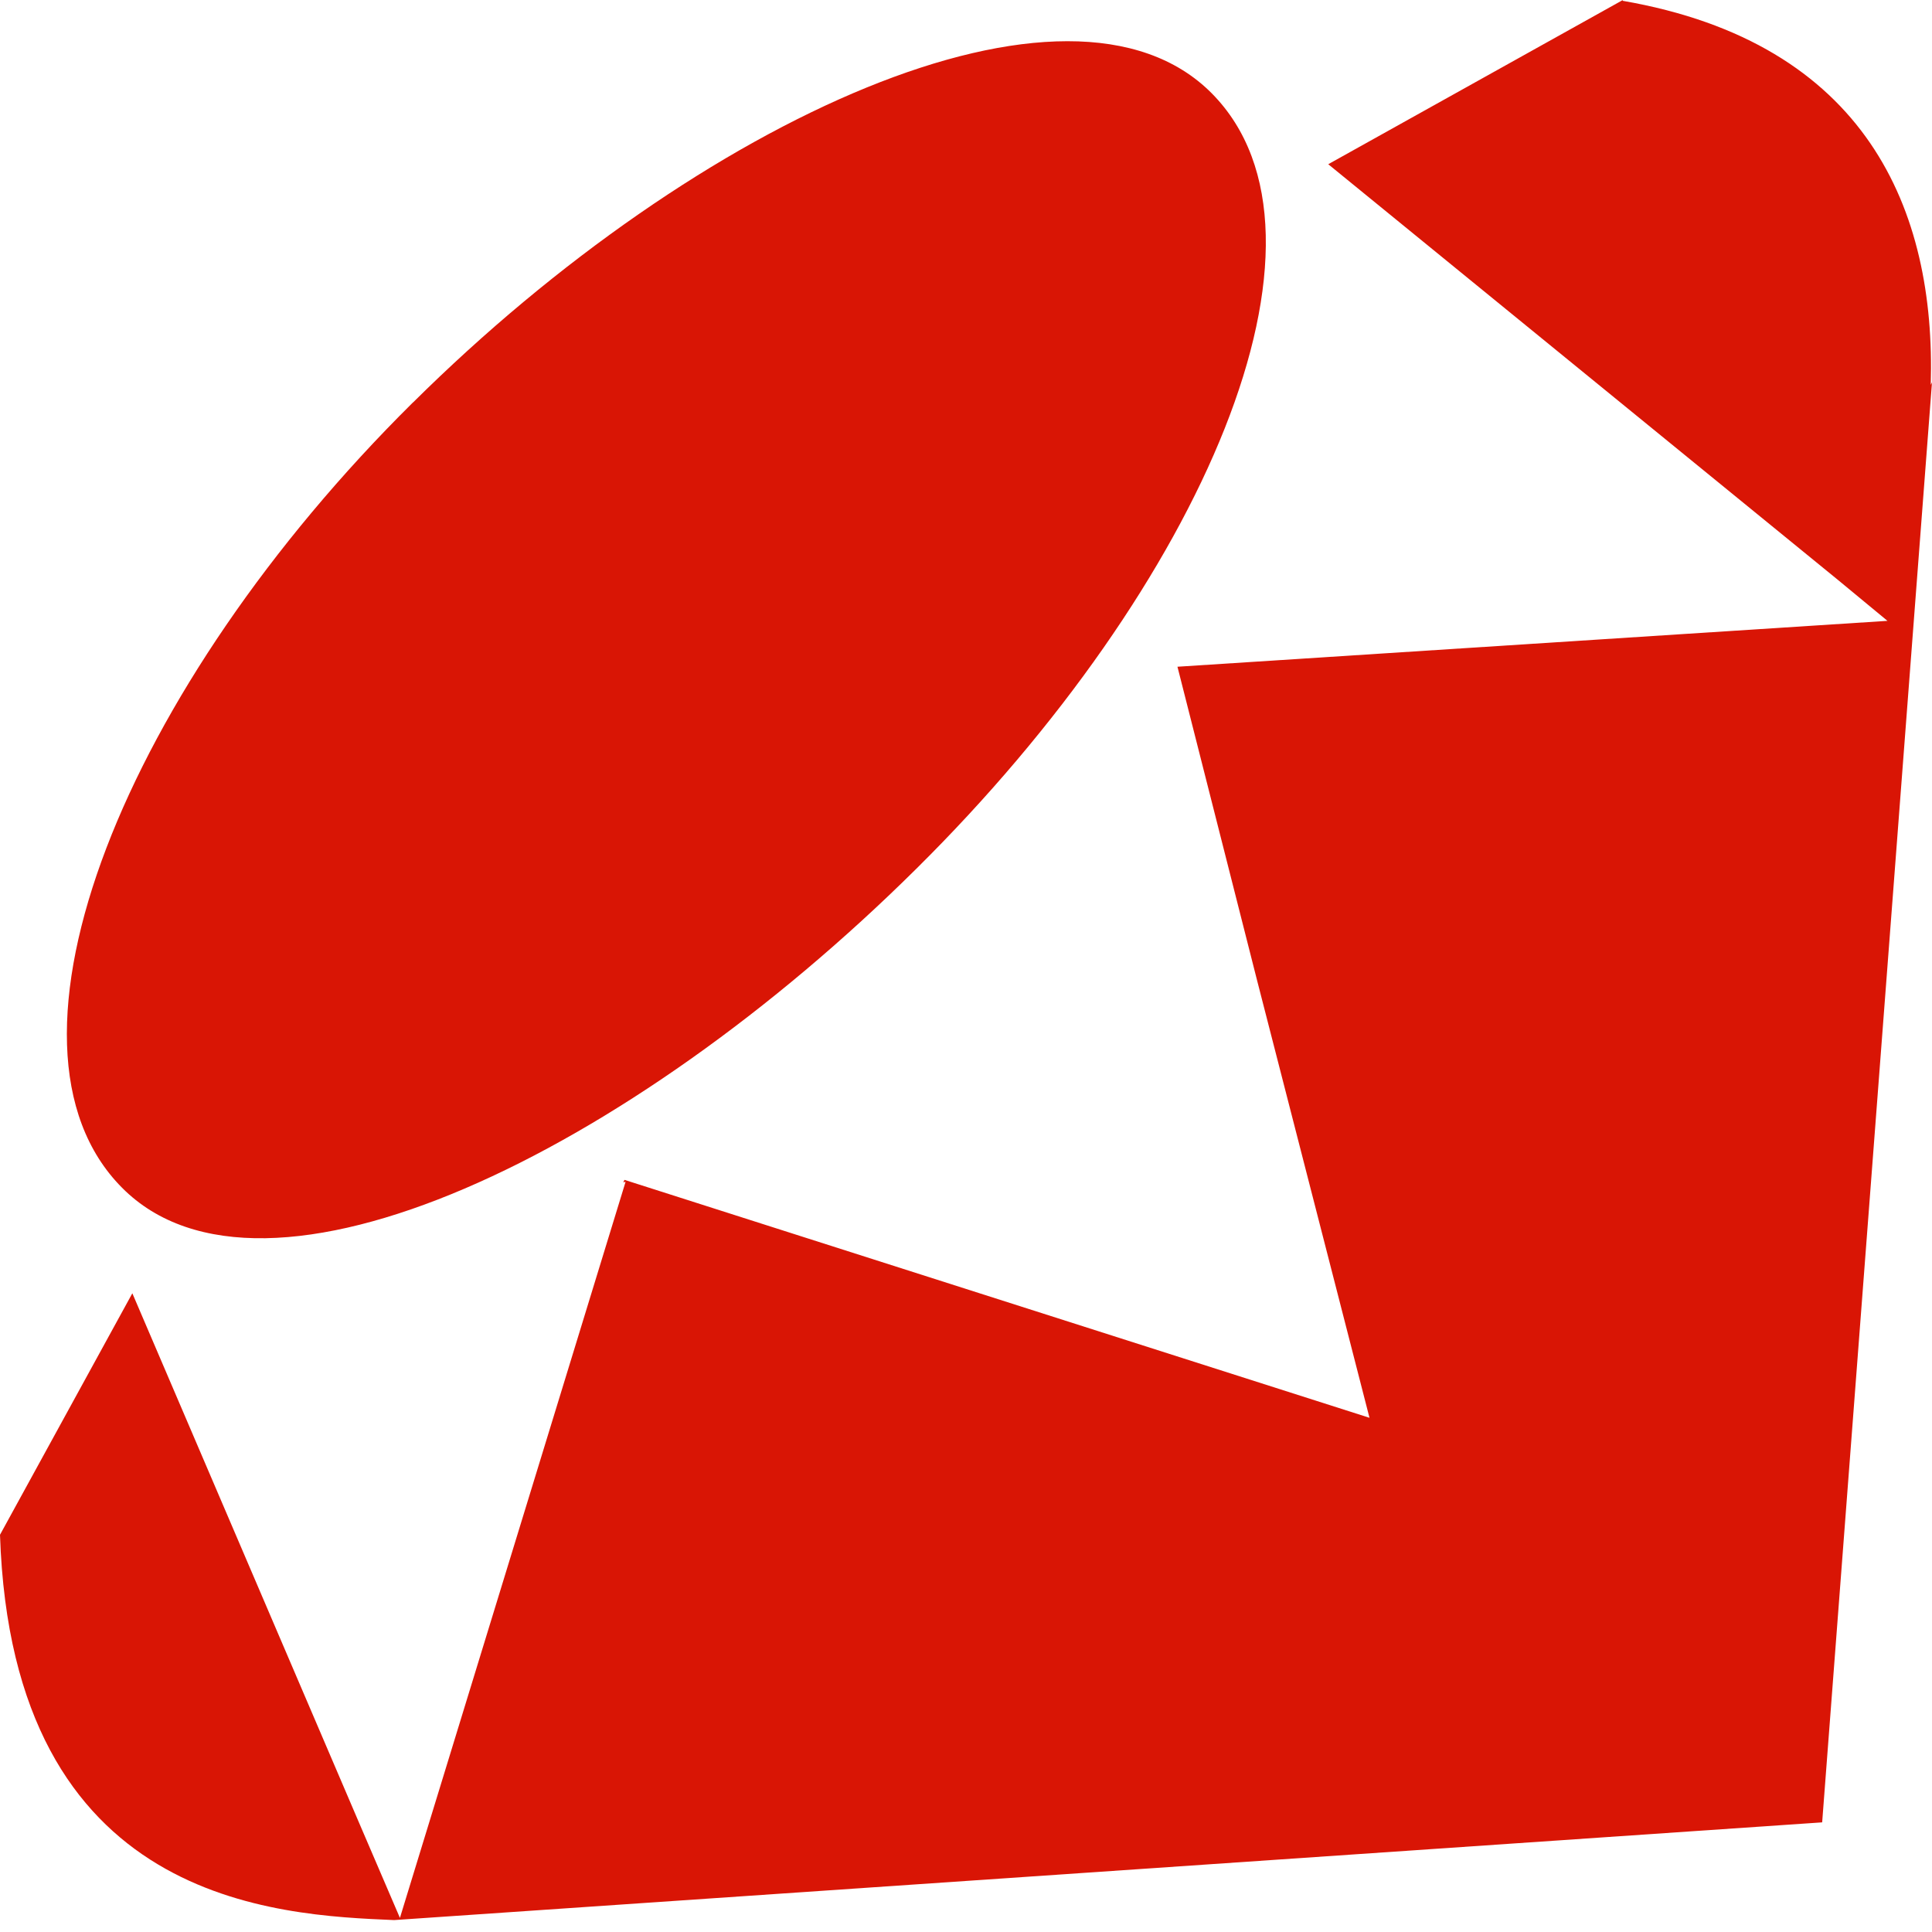 <svg xmlns="http://www.w3.org/2000/svg" width="20" height="20" viewBox="0 0 20 20">
    <g fill="none" fill-rule="evenodd">
        <g fill="#D91505" fill-rule="nonzero">
            <path d="M16.796.008c2.528.437 3.245 2.166 3.191 3.976L20 3.957l-1.137 14.908-14.788 1.012h.013C2.861 19.825.125 19.714 0 15.888l1.37-2.5 2.35 5.488.42.978 2.336-7.62-.024.005.013-.025 7.712 2.463-1.163-4.525-.825-3.25 7.35-.475-.513-.424L13.75 1.7 16.8 0l-.004.01V.007zM4.276 4.166c2.967-2.943 6.797-4.683 8.268-3.2 1.468 1.482-.089 5.089-3.061 8.03-2.97 2.944-6.753 4.779-8.22 3.299-1.473-1.482.037-5.182 3.009-8.126l.003-.003z"/>
        </g>
    </g>
</svg>
